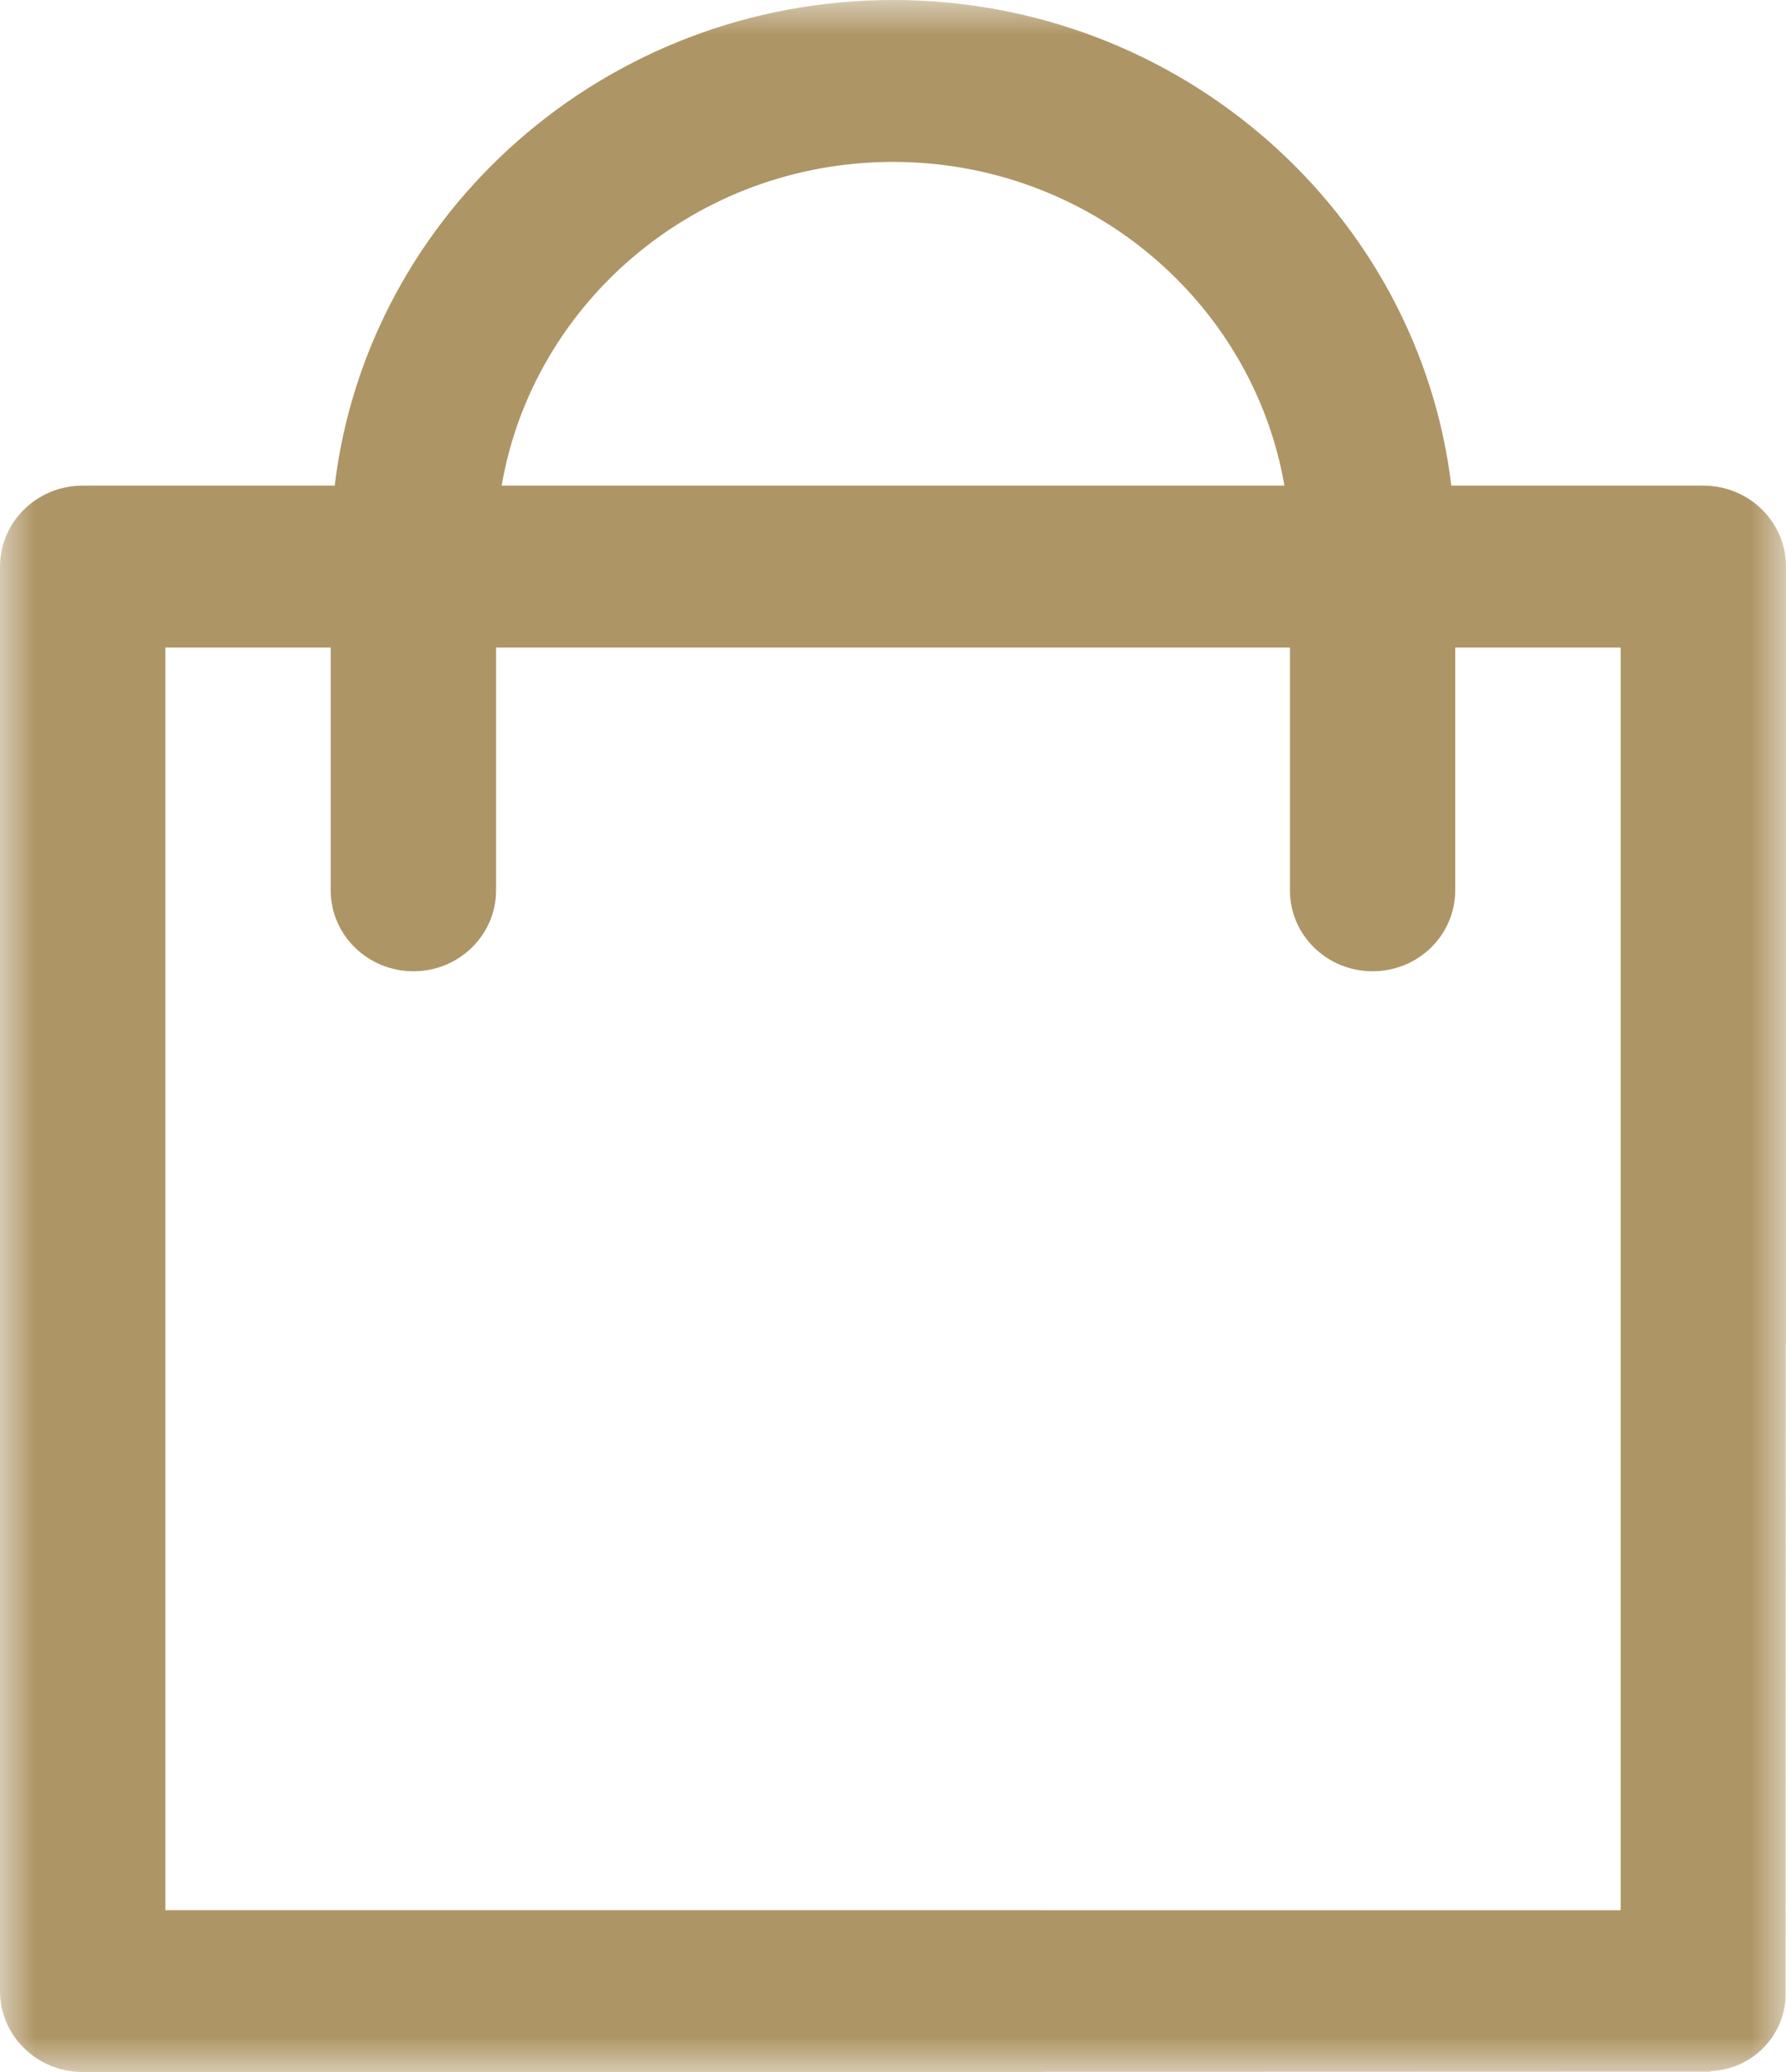 <?xml version="1.0" encoding="UTF-8"?>
<svg width="25px" height="29px" viewBox="0 0 25 29" version="1.1" xmlns="http://www.w3.org/2000/svg" xmlns:xlink="http://www.w3.org/1999/xlink">
    <title>Group 3</title>
    <defs>
        <polygon id="path-1" points="0 0 25 0 25 29 0 29"></polygon>
    </defs>
    <g id="-" stroke="none" stroke-width="1" fill="none" fill-rule="evenodd">
        <g id="header" transform="translate(-1391, -9)">
            <g id="Group-3" transform="translate(1391, 9)">
                <mask id="mask-2" fill="white">
                    <use xlink:href="#path-1"></use>
                </mask>
                <g id="Clip-2"></g>
                <path d="M2.315,9.063 L4.629,9.063 L4.629,12.461 C4.629,13.087 5.148,13.594 5.787,13.594 C6.426,13.594 6.944,13.087 6.944,12.461 L6.944,9.063 L18.056,9.063 L18.056,12.461 C18.056,13.087 18.573,13.594 19.213,13.594 C19.853,13.594 20.37,13.087 20.37,12.461 L20.37,9.063 L22.686,9.063 L22.686,18.805 L22.686,18.807 L22.686,26.736 L14.589,26.736 C14.587,26.736 14.585,26.735 14.583,26.735 L2.315,26.735 L2.315,9.063 Z M12.5,2.266 C15.248,2.266 17.536,4.229 17.979,6.797 L7.022,6.797 C7.464,4.229 9.752,2.266 12.5,2.266 L12.5,2.266 Z M24.997,18.817 C24.997,18.813 25,18.81 25,18.805 L25,7.93 C25,7.304 24.482,6.797 23.843,6.797 L20.315,6.797 C19.856,2.975 16.526,-0 12.5,-0 C8.474,-0 5.144,2.975 4.685,6.797 L1.157,6.797 C0.518,6.797 -0,7.304 -0,7.93 L-0,27.868 C-0,28.493 0.518,29 1.157,29 L14.583,29 C14.588,29 14.592,28.998 14.596,28.998 L23.893,28.995 C23.896,28.995 23.898,28.997 23.9,28.997 C23.903,28.997 23.906,28.995 23.909,28.995 L23.943,28.995 L23.943,28.988 C24.527,28.964 24.996,28.491 24.996,27.901 C24.996,27.896 24.993,27.892 24.993,27.887 L24.995,27.887 L24.997,18.817 Z" id="Fill-1" fill="#AE9565" mask="url(#mask-2)"></path>
            </g>
        </g>
    </g>
</svg>
